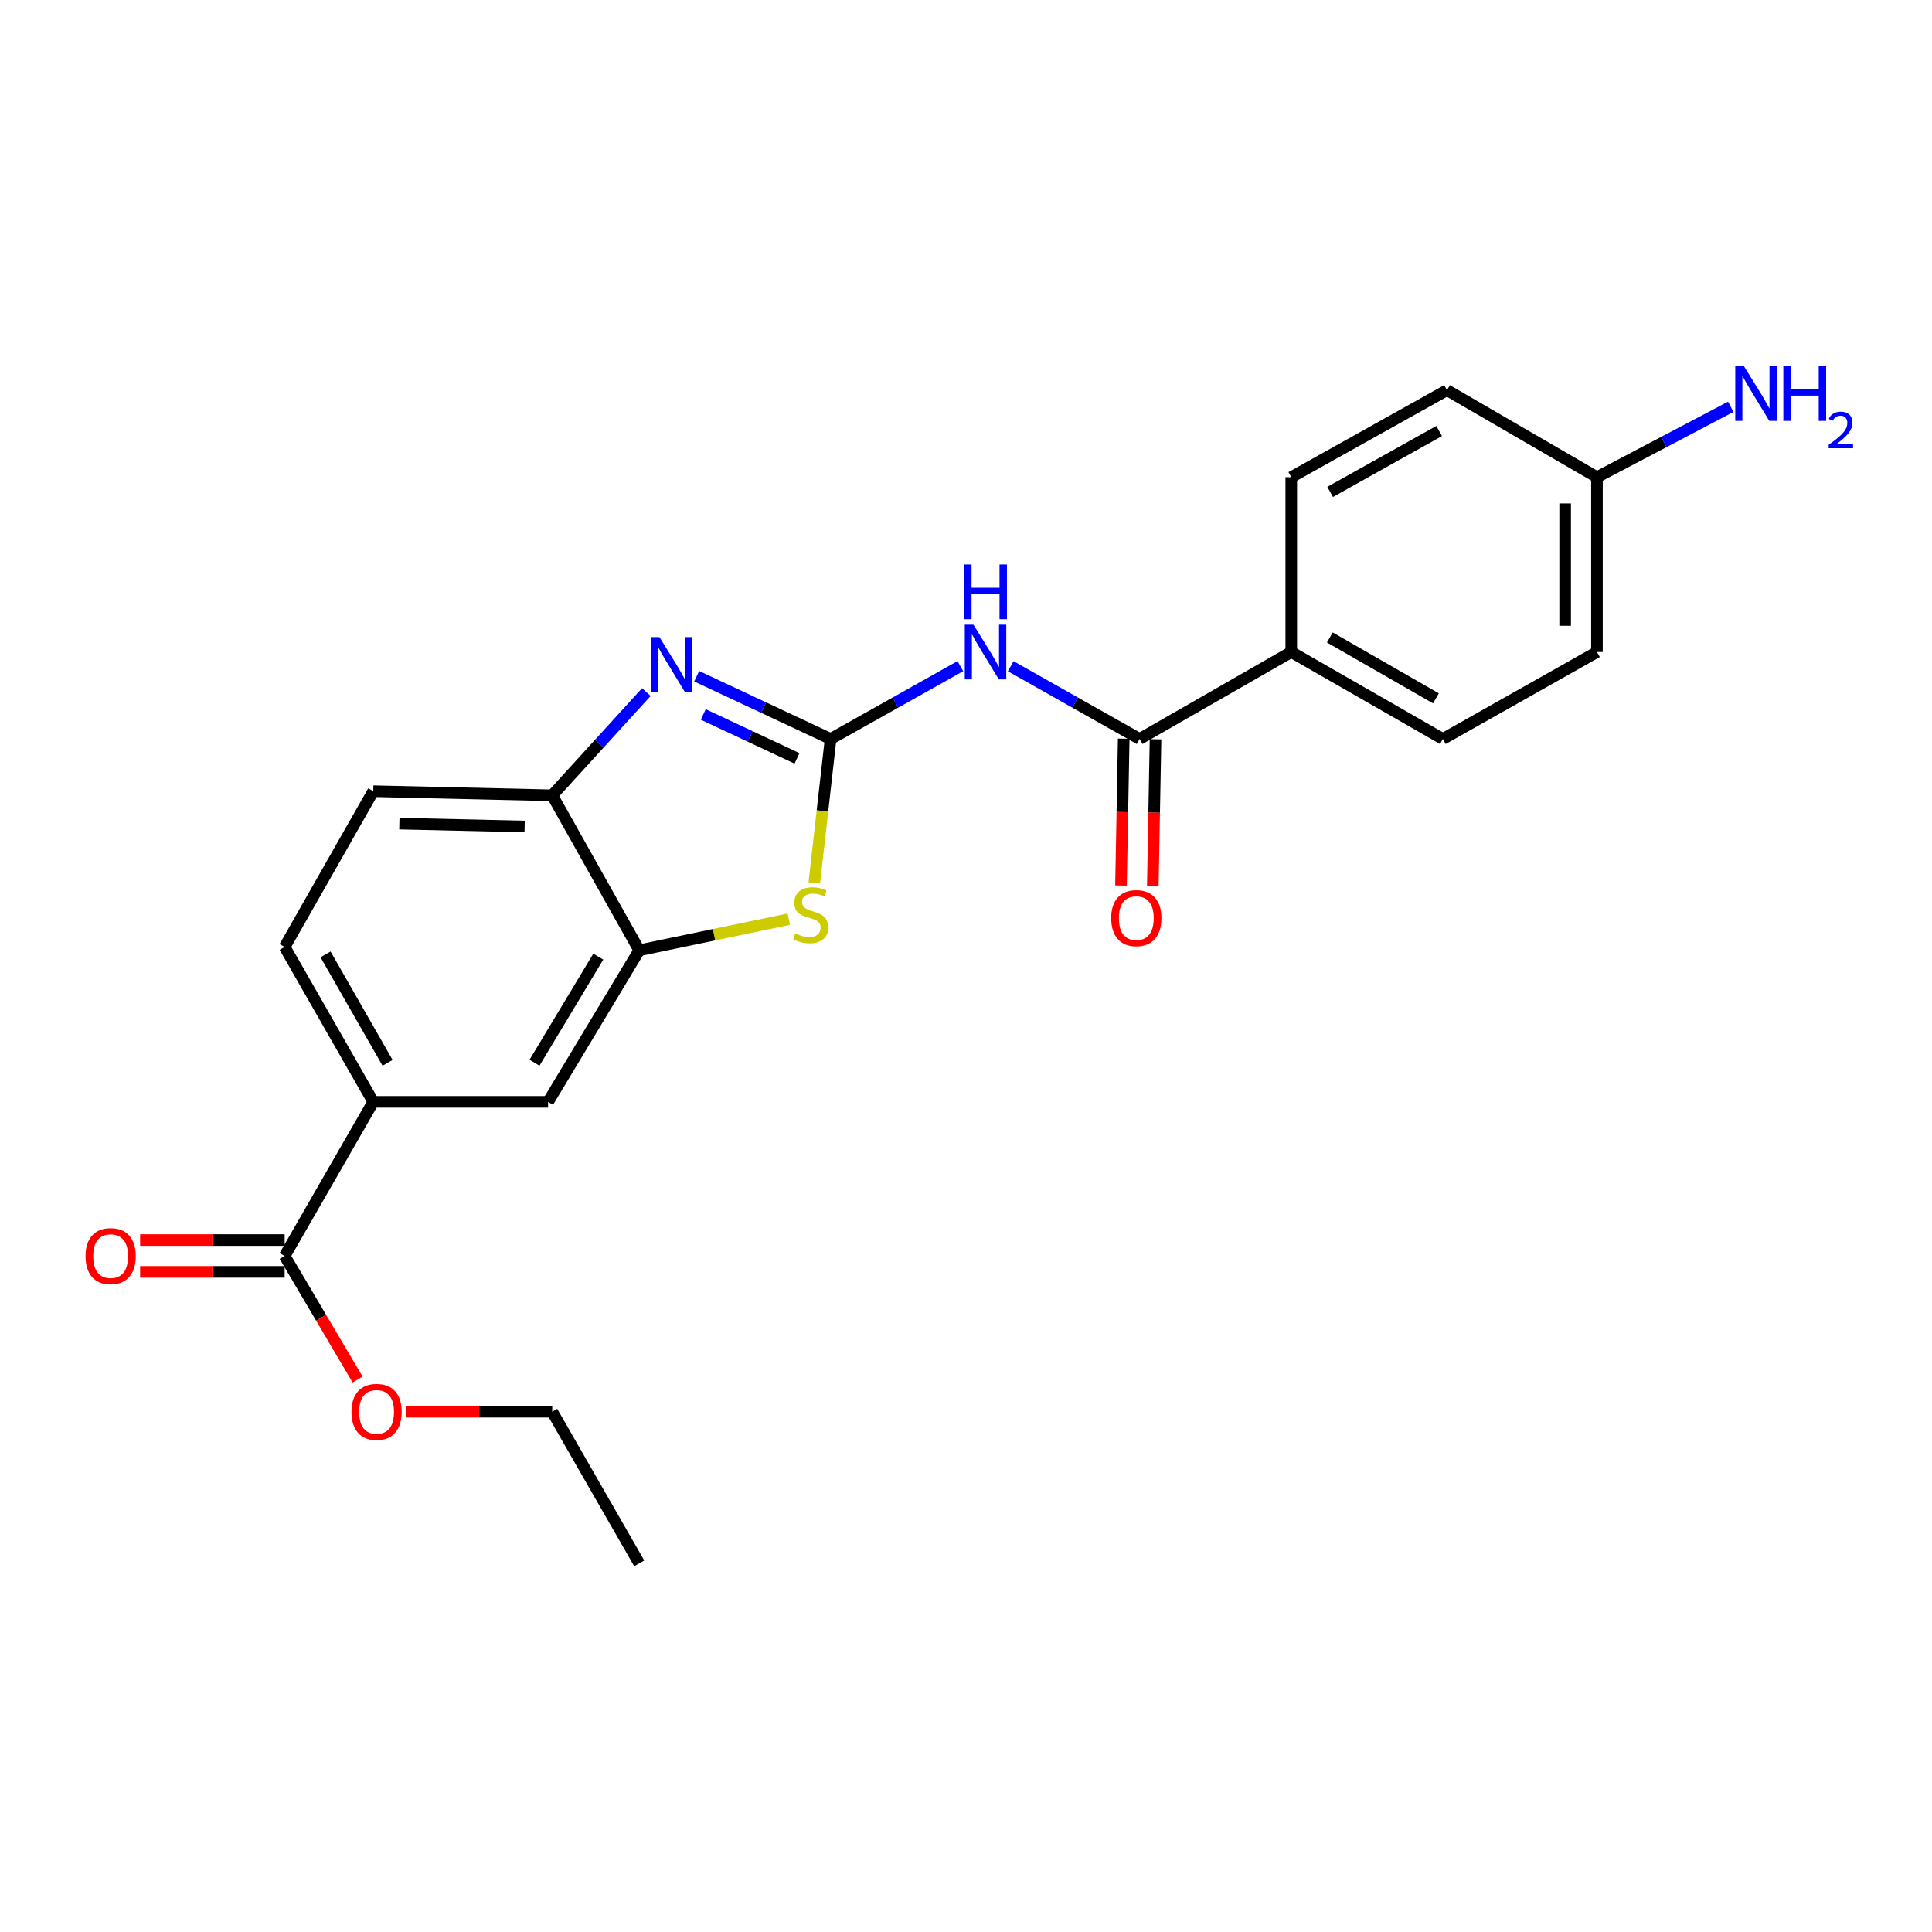 <?xml version='1.0' encoding='iso-8859-1'?>
<svg version='1.1' baseProfile='full'
              xmlns='http://www.w3.org/2000/svg'
                      xmlns:rdkit='http://www.rdkit.org/xml'
                      xmlns:xlink='http://www.w3.org/1999/xlink'
                  xml:space='preserve'
width='1000px' height='1000px' viewBox='0 0 1000 1000'>
<!-- END OF HEADER -->
<rect style='opacity:1.0;fill:#FFFFFF;stroke:none' width='1000' height='1000' x='0' y='0'> </rect>
<path class='bond-0' d='M 429.913,382.496 L 395.255,366.257' style='fill:none;fill-rule:evenodd;stroke:#000000;stroke-width:6px;stroke-linecap:butt;stroke-linejoin:miter;stroke-opacity:1' />
<path class='bond-0' d='M 395.255,366.257 L 360.596,350.018' style='fill:none;fill-rule:evenodd;stroke:#0000FF;stroke-width:6px;stroke-linecap:butt;stroke-linejoin:miter;stroke-opacity:1' />
<path class='bond-0' d='M 412.529,392.535 L 388.268,381.167' style='fill:none;fill-rule:evenodd;stroke:#000000;stroke-width:6px;stroke-linecap:butt;stroke-linejoin:miter;stroke-opacity:1' />
<path class='bond-0' d='M 388.268,381.167 L 364.007,369.8' style='fill:none;fill-rule:evenodd;stroke:#0000FF;stroke-width:6px;stroke-linecap:butt;stroke-linejoin:miter;stroke-opacity:1' />
<path class='bond-1' d='M 429.913,382.496 L 463.493,363.648' style='fill:none;fill-rule:evenodd;stroke:#000000;stroke-width:6px;stroke-linecap:butt;stroke-linejoin:miter;stroke-opacity:1' />
<path class='bond-1' d='M 463.493,363.648 L 497.072,344.799' style='fill:none;fill-rule:evenodd;stroke:#0000FF;stroke-width:6px;stroke-linecap:butt;stroke-linejoin:miter;stroke-opacity:1' />
<path class='bond-2' d='M 429.913,382.496 L 425.692,419.748' style='fill:none;fill-rule:evenodd;stroke:#000000;stroke-width:6px;stroke-linecap:butt;stroke-linejoin:miter;stroke-opacity:1' />
<path class='bond-2' d='M 425.692,419.748 L 421.472,457' style='fill:none;fill-rule:evenodd;stroke:#CCCC00;stroke-width:6px;stroke-linecap:butt;stroke-linejoin:miter;stroke-opacity:1' />
<path class='bond-5' d='M 334.552,358.214 L 310.189,384.937' style='fill:none;fill-rule:evenodd;stroke:#0000FF;stroke-width:6px;stroke-linecap:butt;stroke-linejoin:miter;stroke-opacity:1' />
<path class='bond-5' d='M 310.189,384.937 L 285.827,411.659' style='fill:none;fill-rule:evenodd;stroke:#000000;stroke-width:6px;stroke-linecap:butt;stroke-linejoin:miter;stroke-opacity:1' />
<path class='bond-3' d='M 523.141,344.835 L 556.501,363.666' style='fill:none;fill-rule:evenodd;stroke:#0000FF;stroke-width:6px;stroke-linecap:butt;stroke-linejoin:miter;stroke-opacity:1' />
<path class='bond-3' d='M 556.501,363.666 L 589.862,382.496' style='fill:none;fill-rule:evenodd;stroke:#000000;stroke-width:6px;stroke-linecap:butt;stroke-linejoin:miter;stroke-opacity:1' />
<path class='bond-4' d='M 408.266,475.767 L 369.564,483.817' style='fill:none;fill-rule:evenodd;stroke:#CCCC00;stroke-width:6px;stroke-linecap:butt;stroke-linejoin:miter;stroke-opacity:1' />
<path class='bond-4' d='M 369.564,483.817 L 330.861,491.867' style='fill:none;fill-rule:evenodd;stroke:#000000;stroke-width:6px;stroke-linecap:butt;stroke-linejoin:miter;stroke-opacity:1' />
<path class='bond-9' d='M 589.862,382.496 L 668.35,337.48' style='fill:none;fill-rule:evenodd;stroke:#000000;stroke-width:6px;stroke-linecap:butt;stroke-linejoin:miter;stroke-opacity:1' />
<path class='bond-10' d='M 581.63,382.344 L 580.928,420.346' style='fill:none;fill-rule:evenodd;stroke:#000000;stroke-width:6px;stroke-linecap:butt;stroke-linejoin:miter;stroke-opacity:1' />
<path class='bond-10' d='M 580.928,420.346 L 580.227,458.347' style='fill:none;fill-rule:evenodd;stroke:#FF0000;stroke-width:6px;stroke-linecap:butt;stroke-linejoin:miter;stroke-opacity:1' />
<path class='bond-10' d='M 598.093,382.648 L 597.392,420.65' style='fill:none;fill-rule:evenodd;stroke:#000000;stroke-width:6px;stroke-linecap:butt;stroke-linejoin:miter;stroke-opacity:1' />
<path class='bond-10' d='M 597.392,420.65 L 596.69,458.651' style='fill:none;fill-rule:evenodd;stroke:#FF0000;stroke-width:6px;stroke-linecap:butt;stroke-linejoin:miter;stroke-opacity:1' />
<path class='bond-8' d='M 330.861,491.867 L 283.686,570.318' style='fill:none;fill-rule:evenodd;stroke:#000000;stroke-width:6px;stroke-linecap:butt;stroke-linejoin:miter;stroke-opacity:1' />
<path class='bond-8' d='M 309.674,495.149 L 276.651,550.065' style='fill:none;fill-rule:evenodd;stroke:#000000;stroke-width:6px;stroke-linecap:butt;stroke-linejoin:miter;stroke-opacity:1' />
<path class='bond-23' d='M 330.861,491.867 L 285.827,411.659' style='fill:none;fill-rule:evenodd;stroke:#000000;stroke-width:6px;stroke-linecap:butt;stroke-linejoin:miter;stroke-opacity:1' />
<path class='bond-12' d='M 285.827,411.659 L 193.197,409.519' style='fill:none;fill-rule:evenodd;stroke:#000000;stroke-width:6px;stroke-linecap:butt;stroke-linejoin:miter;stroke-opacity:1' />
<path class='bond-12' d='M 271.552,427.8 L 206.711,426.302' style='fill:none;fill-rule:evenodd;stroke:#000000;stroke-width:6px;stroke-linecap:butt;stroke-linejoin:miter;stroke-opacity:1' />
<path class='bond-6' d='M 147.33,650.087 L 193.197,570.318' style='fill:none;fill-rule:evenodd;stroke:#000000;stroke-width:6px;stroke-linecap:butt;stroke-linejoin:miter;stroke-opacity:1' />
<path class='bond-11' d='M 147.33,641.854 L 109.926,641.854' style='fill:none;fill-rule:evenodd;stroke:#000000;stroke-width:6px;stroke-linecap:butt;stroke-linejoin:miter;stroke-opacity:1' />
<path class='bond-11' d='M 109.926,641.854 L 72.521,641.854' style='fill:none;fill-rule:evenodd;stroke:#FF0000;stroke-width:6px;stroke-linecap:butt;stroke-linejoin:miter;stroke-opacity:1' />
<path class='bond-11' d='M 147.33,658.32 L 109.926,658.32' style='fill:none;fill-rule:evenodd;stroke:#000000;stroke-width:6px;stroke-linecap:butt;stroke-linejoin:miter;stroke-opacity:1' />
<path class='bond-11' d='M 109.926,658.32 L 72.521,658.32' style='fill:none;fill-rule:evenodd;stroke:#FF0000;stroke-width:6px;stroke-linecap:butt;stroke-linejoin:miter;stroke-opacity:1' />
<path class='bond-17' d='M 147.33,650.087 L 166.21,682.071' style='fill:none;fill-rule:evenodd;stroke:#000000;stroke-width:6px;stroke-linecap:butt;stroke-linejoin:miter;stroke-opacity:1' />
<path class='bond-17' d='M 166.21,682.071 L 185.09,714.054' style='fill:none;fill-rule:evenodd;stroke:#FF0000;stroke-width:6px;stroke-linecap:butt;stroke-linejoin:miter;stroke-opacity:1' />
<path class='bond-7' d='M 193.197,570.318 L 283.686,570.318' style='fill:none;fill-rule:evenodd;stroke:#000000;stroke-width:6px;stroke-linecap:butt;stroke-linejoin:miter;stroke-opacity:1' />
<path class='bond-24' d='M 193.197,570.318 L 147.33,490.138' style='fill:none;fill-rule:evenodd;stroke:#000000;stroke-width:6px;stroke-linecap:butt;stroke-linejoin:miter;stroke-opacity:1' />
<path class='bond-24' d='M 200.609,550.115 L 168.502,493.989' style='fill:none;fill-rule:evenodd;stroke:#000000;stroke-width:6px;stroke-linecap:butt;stroke-linejoin:miter;stroke-opacity:1' />
<path class='bond-14' d='M 668.35,337.48 L 746.819,382.496' style='fill:none;fill-rule:evenodd;stroke:#000000;stroke-width:6px;stroke-linecap:butt;stroke-linejoin:miter;stroke-opacity:1' />
<path class='bond-14' d='M 688.314,329.95 L 743.242,361.461' style='fill:none;fill-rule:evenodd;stroke:#000000;stroke-width:6px;stroke-linecap:butt;stroke-linejoin:miter;stroke-opacity:1' />
<path class='bond-15' d='M 668.35,337.48 L 668.35,247' style='fill:none;fill-rule:evenodd;stroke:#000000;stroke-width:6px;stroke-linecap:butt;stroke-linejoin:miter;stroke-opacity:1' />
<path class='bond-13' d='M 193.197,409.519 L 147.33,490.138' style='fill:none;fill-rule:evenodd;stroke:#000000;stroke-width:6px;stroke-linecap:butt;stroke-linejoin:miter;stroke-opacity:1' />
<path class='bond-20' d='M 746.819,382.496 L 826.578,337.48' style='fill:none;fill-rule:evenodd;stroke:#000000;stroke-width:6px;stroke-linecap:butt;stroke-linejoin:miter;stroke-opacity:1' />
<path class='bond-19' d='M 668.35,247 L 748.96,201.956' style='fill:none;fill-rule:evenodd;stroke:#000000;stroke-width:6px;stroke-linecap:butt;stroke-linejoin:miter;stroke-opacity:1' />
<path class='bond-19' d='M 688.473,254.617 L 744.9,223.087' style='fill:none;fill-rule:evenodd;stroke:#000000;stroke-width:6px;stroke-linecap:butt;stroke-linejoin:miter;stroke-opacity:1' />
<path class='bond-16' d='M 826.578,247 L 748.96,201.956' style='fill:none;fill-rule:evenodd;stroke:#000000;stroke-width:6px;stroke-linecap:butt;stroke-linejoin:miter;stroke-opacity:1' />
<path class='bond-18' d='M 826.578,247 L 861.21,228.779' style='fill:none;fill-rule:evenodd;stroke:#000000;stroke-width:6px;stroke-linecap:butt;stroke-linejoin:miter;stroke-opacity:1' />
<path class='bond-18' d='M 861.21,228.779 L 895.843,210.559' style='fill:none;fill-rule:evenodd;stroke:#0000FF;stroke-width:6px;stroke-linecap:butt;stroke-linejoin:miter;stroke-opacity:1' />
<path class='bond-25' d='M 826.578,247 L 826.578,337.48' style='fill:none;fill-rule:evenodd;stroke:#000000;stroke-width:6px;stroke-linecap:butt;stroke-linejoin:miter;stroke-opacity:1' />
<path class='bond-25' d='M 810.112,260.572 L 810.112,323.908' style='fill:none;fill-rule:evenodd;stroke:#000000;stroke-width:6px;stroke-linecap:butt;stroke-linejoin:miter;stroke-opacity:1' />
<path class='bond-21' d='M 210.198,730.715 L 248.012,730.715' style='fill:none;fill-rule:evenodd;stroke:#FF0000;stroke-width:6px;stroke-linecap:butt;stroke-linejoin:miter;stroke-opacity:1' />
<path class='bond-21' d='M 248.012,730.715 L 285.827,730.715' style='fill:none;fill-rule:evenodd;stroke:#000000;stroke-width:6px;stroke-linecap:butt;stroke-linejoin:miter;stroke-opacity:1' />
<path class='bond-22' d='M 285.827,730.715 L 330.861,809.185' style='fill:none;fill-rule:evenodd;stroke:#000000;stroke-width:6px;stroke-linecap:butt;stroke-linejoin:miter;stroke-opacity:1' />
<path  class='atom-1' d='M 341.323 329.76
L 350.603 344.76
Q 351.523 346.24, 353.003 348.92
Q 354.483 351.6, 354.563 351.76
L 354.563 329.76
L 358.323 329.76
L 358.323 358.08
L 354.443 358.08
L 344.483 341.68
Q 343.323 339.76, 342.083 337.56
Q 340.883 335.36, 340.523 334.68
L 340.523 358.08
L 336.843 358.08
L 336.843 329.76
L 341.323 329.76
' fill='#0000FF'/>
<path  class='atom-2' d='M 503.852 323.32
L 513.132 338.32
Q 514.052 339.8, 515.532 342.48
Q 517.012 345.16, 517.092 345.32
L 517.092 323.32
L 520.852 323.32
L 520.852 351.64
L 516.972 351.64
L 507.012 335.24
Q 505.852 333.32, 504.612 331.12
Q 503.412 328.92, 503.052 328.24
L 503.052 351.64
L 499.372 351.64
L 499.372 323.32
L 503.852 323.32
' fill='#0000FF'/>
<path  class='atom-2' d='M 499.032 292.168
L 502.872 292.168
L 502.872 304.208
L 517.352 304.208
L 517.352 292.168
L 521.192 292.168
L 521.192 320.488
L 517.352 320.488
L 517.352 307.408
L 502.872 307.408
L 502.872 320.488
L 499.032 320.488
L 499.032 292.168
' fill='#0000FF'/>
<path  class='atom-3' d='M 411.613 483.127
Q 411.933 483.247, 413.253 483.807
Q 414.573 484.367, 416.013 484.727
Q 417.493 485.047, 418.933 485.047
Q 421.613 485.047, 423.173 483.767
Q 424.733 482.447, 424.733 480.167
Q 424.733 478.607, 423.933 477.647
Q 423.173 476.687, 421.973 476.167
Q 420.773 475.647, 418.773 475.047
Q 416.253 474.287, 414.733 473.567
Q 413.253 472.847, 412.173 471.327
Q 411.133 469.807, 411.133 467.247
Q 411.133 463.687, 413.533 461.487
Q 415.973 459.287, 420.773 459.287
Q 424.053 459.287, 427.773 460.847
L 426.853 463.927
Q 423.453 462.527, 420.893 462.527
Q 418.133 462.527, 416.613 463.687
Q 415.093 464.807, 415.133 466.767
Q 415.133 468.287, 415.893 469.207
Q 416.693 470.127, 417.813 470.647
Q 418.973 471.167, 420.893 471.767
Q 423.453 472.567, 424.973 473.367
Q 426.493 474.167, 427.573 475.807
Q 428.693 477.407, 428.693 480.167
Q 428.693 484.087, 426.053 486.207
Q 423.453 488.287, 419.093 488.287
Q 416.573 488.287, 414.653 487.727
Q 412.773 487.207, 410.533 486.287
L 411.613 483.127
' fill='#CCCC00'/>
<path  class='atom-11' d='M 575.151 475.216
Q 575.151 468.416, 578.511 464.616
Q 581.871 460.816, 588.151 460.816
Q 594.431 460.816, 597.791 464.616
Q 601.151 468.416, 601.151 475.216
Q 601.151 482.096, 597.751 486.016
Q 594.351 489.896, 588.151 489.896
Q 581.911 489.896, 578.511 486.016
Q 575.151 482.136, 575.151 475.216
M 588.151 486.696
Q 592.471 486.696, 594.791 483.816
Q 597.151 480.896, 597.151 475.216
Q 597.151 469.656, 594.791 466.856
Q 592.471 464.016, 588.151 464.016
Q 583.831 464.016, 581.471 466.816
Q 579.151 469.616, 579.151 475.216
Q 579.151 480.936, 581.471 483.816
Q 583.831 486.696, 588.151 486.696
' fill='#FF0000'/>
<path  class='atom-12' d='M 44.27 650.167
Q 44.27 643.367, 47.63 639.567
Q 50.99 635.767, 57.27 635.767
Q 63.55 635.767, 66.91 639.567
Q 70.27 643.367, 70.27 650.167
Q 70.27 657.047, 66.87 660.967
Q 63.47 664.847, 57.27 664.847
Q 51.03 664.847, 47.63 660.967
Q 44.27 657.087, 44.27 650.167
M 57.27 661.647
Q 61.59 661.647, 63.91 658.767
Q 66.27 655.847, 66.27 650.167
Q 66.27 644.607, 63.91 641.807
Q 61.59 638.967, 57.27 638.967
Q 52.95 638.967, 50.59 641.767
Q 48.27 644.567, 48.27 650.167
Q 48.27 655.887, 50.59 658.767
Q 52.95 661.647, 57.27 661.647
' fill='#FF0000'/>
<path  class='atom-18' d='M 181.925 730.795
Q 181.925 723.995, 185.285 720.195
Q 188.645 716.395, 194.925 716.395
Q 201.205 716.395, 204.565 720.195
Q 207.925 723.995, 207.925 730.795
Q 207.925 737.675, 204.525 741.595
Q 201.125 745.475, 194.925 745.475
Q 188.685 745.475, 185.285 741.595
Q 181.925 737.715, 181.925 730.795
M 194.925 742.275
Q 199.245 742.275, 201.565 739.395
Q 203.925 736.475, 203.925 730.795
Q 203.925 725.235, 201.565 722.435
Q 199.245 719.595, 194.925 719.595
Q 190.605 719.595, 188.245 722.395
Q 185.925 725.195, 185.925 730.795
Q 185.925 736.515, 188.245 739.395
Q 190.605 742.275, 194.925 742.275
' fill='#FF0000'/>
<path  class='atom-19' d='M 902.648 189.525
L 911.928 204.525
Q 912.848 206.005, 914.328 208.685
Q 915.808 211.365, 915.888 211.525
L 915.888 189.525
L 919.648 189.525
L 919.648 217.845
L 915.768 217.845
L 905.808 201.445
Q 904.648 199.525, 903.408 197.325
Q 902.208 195.125, 901.848 194.445
L 901.848 217.845
L 898.168 217.845
L 898.168 189.525
L 902.648 189.525
' fill='#0000FF'/>
<path  class='atom-19' d='M 923.048 189.525
L 926.888 189.525
L 926.888 201.565
L 941.368 201.565
L 941.368 189.525
L 945.208 189.525
L 945.208 217.845
L 941.368 217.845
L 941.368 204.765
L 926.888 204.765
L 926.888 217.845
L 923.048 217.845
L 923.048 189.525
' fill='#0000FF'/>
<path  class='atom-19' d='M 946.581 216.851
Q 947.267 215.083, 948.904 214.106
Q 950.541 213.103, 952.811 213.103
Q 955.636 213.103, 957.22 214.634
Q 958.804 216.165, 958.804 218.884
Q 958.804 221.656, 956.745 224.243
Q 954.712 226.831, 950.488 229.893
L 959.121 229.893
L 959.121 232.005
L 946.528 232.005
L 946.528 230.236
Q 950.013 227.755, 952.072 225.907
Q 954.158 224.059, 955.161 222.395
Q 956.164 220.732, 956.164 219.016
Q 956.164 217.221, 955.267 216.218
Q 954.369 215.215, 952.811 215.215
Q 951.307 215.215, 950.303 215.822
Q 949.3 216.429, 948.587 217.775
L 946.581 216.851
' fill='#0000FF'/>
</svg>
